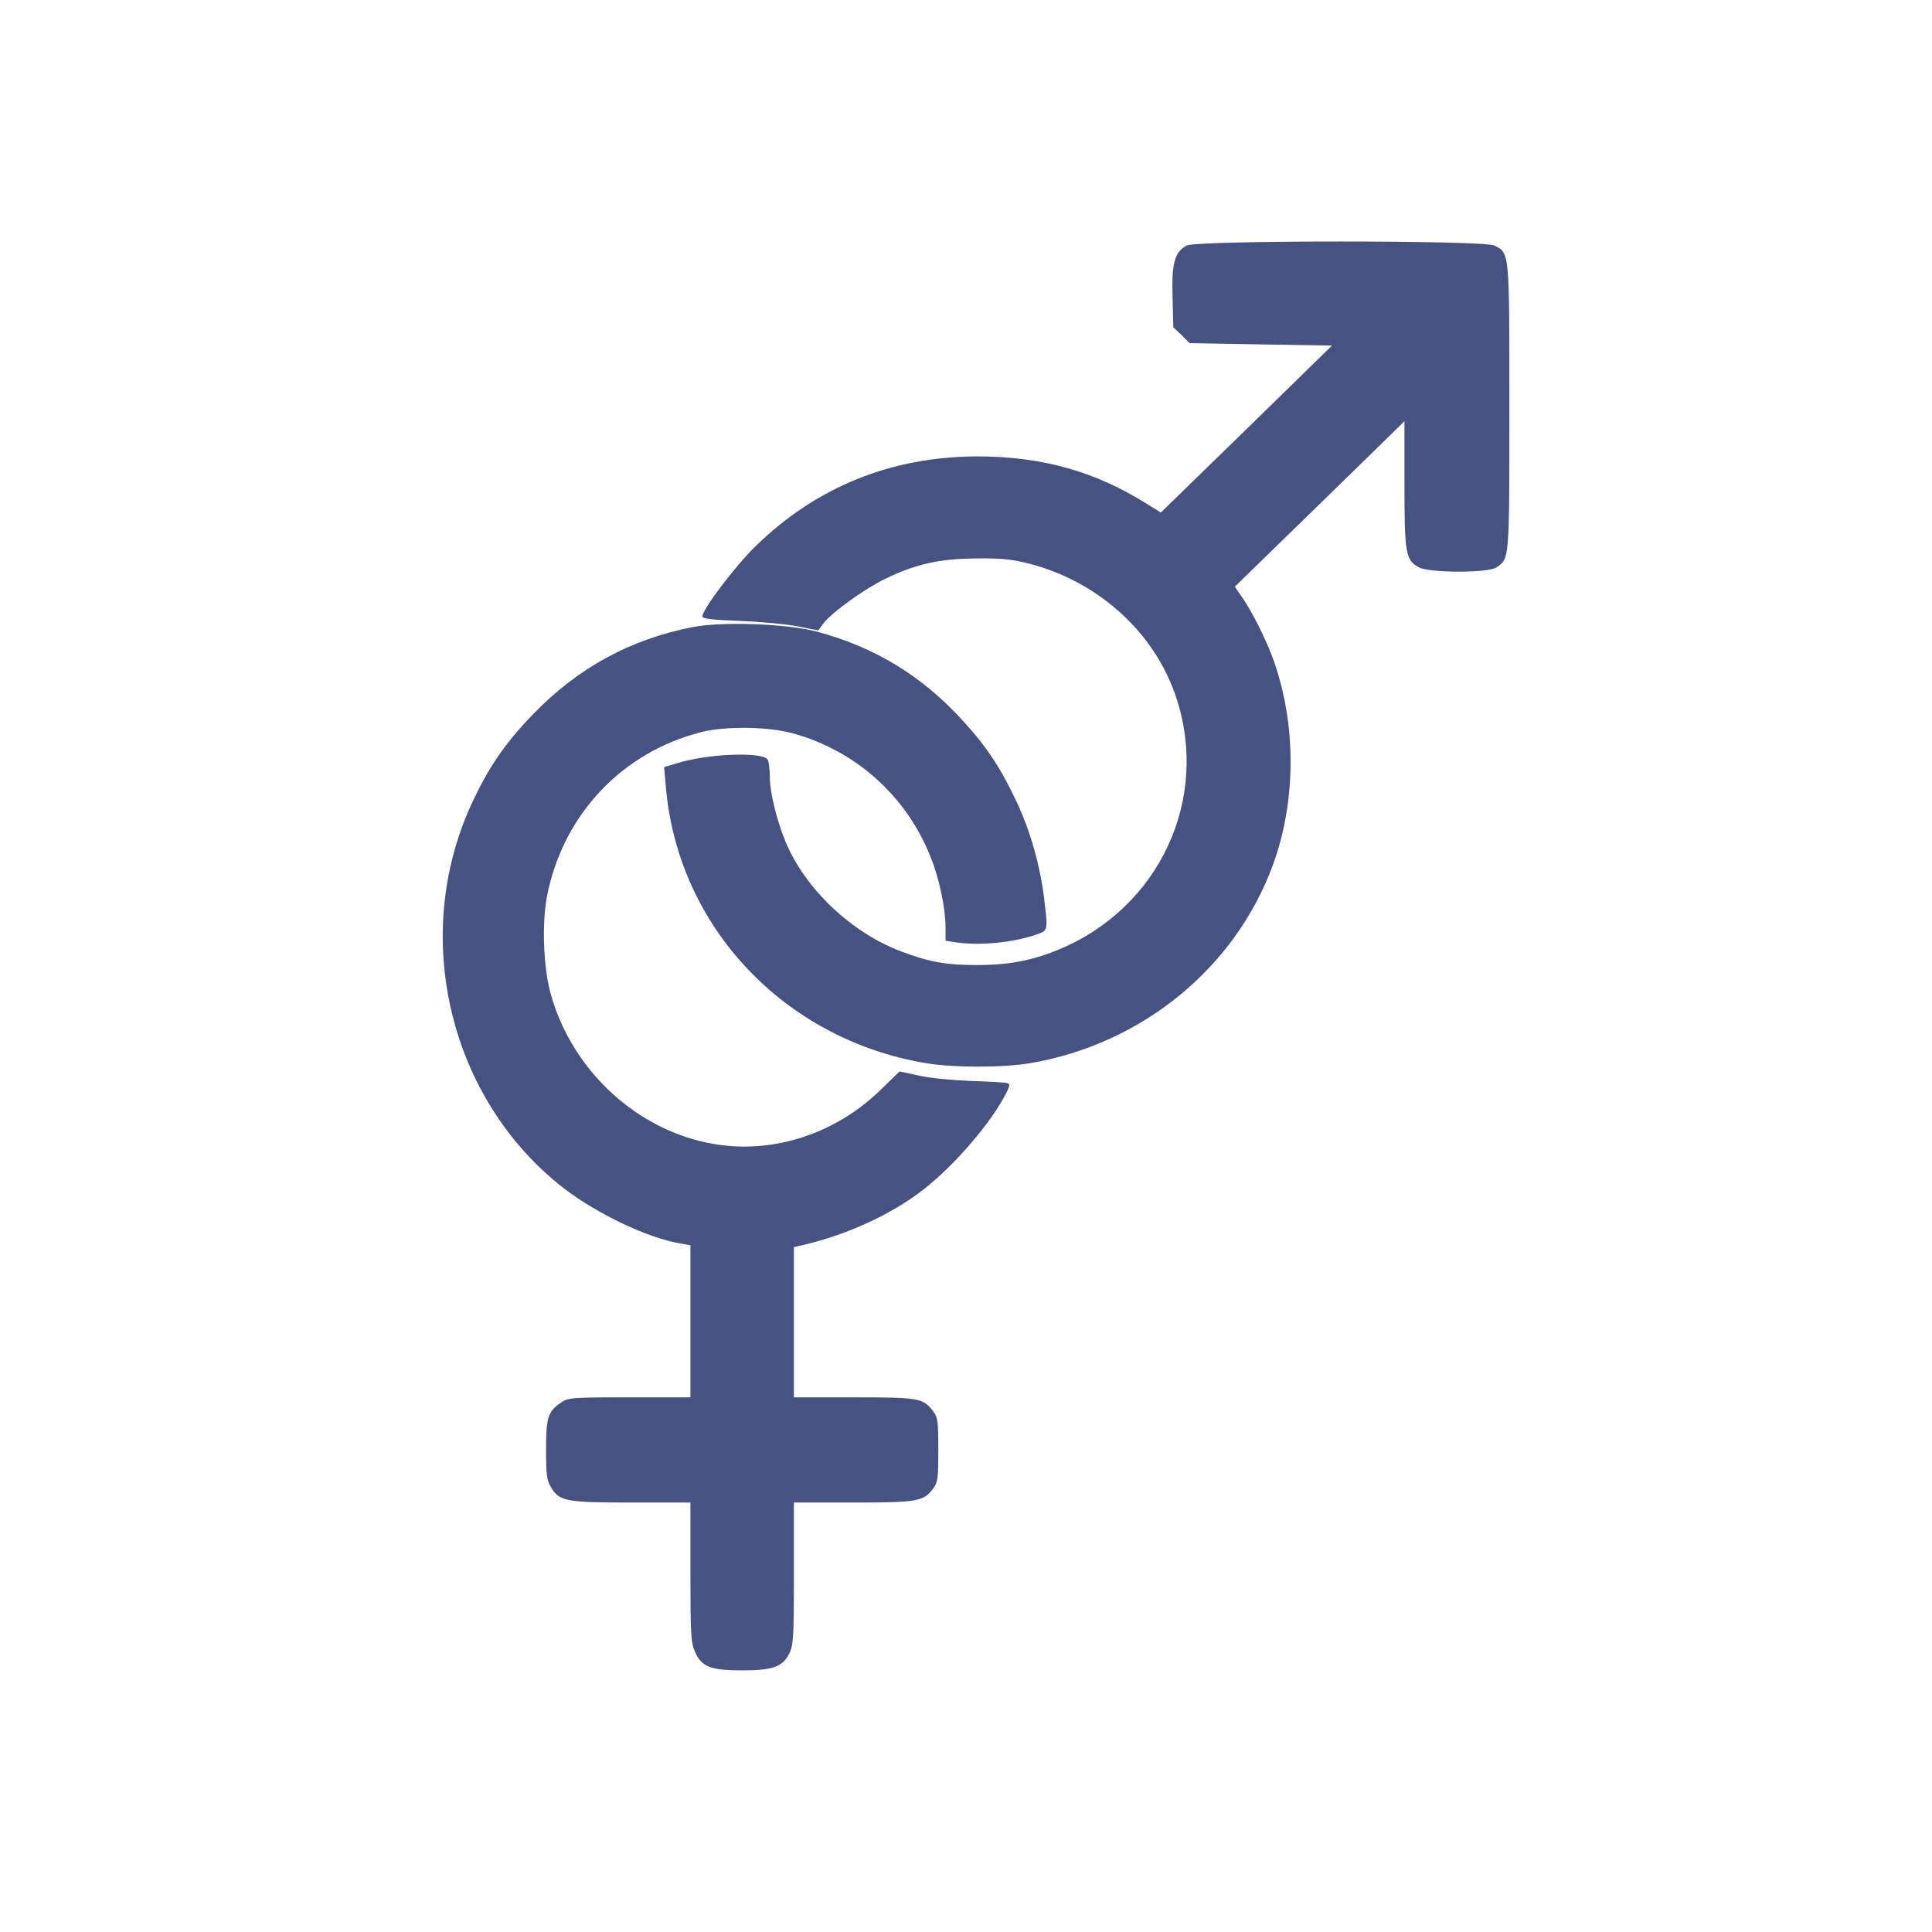 <svg xmlns="http://www.w3.org/2000/svg" width="96" height="96" viewBox="0 0 96 96" fill="none"><path d="M58.972 12.2C58.364 12.515 58.215 13.073 58.264 14.759L58.302 16.263L58.712 16.651L59.109 17.051L62.647 17.112L66.185 17.172L61.939 21.32L57.681 25.468L56.998 25.043C54.416 23.418 51.759 22.678 48.556 22.678C44.298 22.69 40.586 24.182 37.569 27.117C36.538 28.111 34.9 30.282 34.9 30.634C34.9 30.743 35.433 30.804 36.737 30.852C37.742 30.889 39.034 31.01 39.617 31.119L40.66 31.325L40.908 30.986C41.331 30.428 42.932 29.276 44 28.754C45.539 28.014 46.706 27.76 48.556 27.747C49.797 27.735 50.319 27.796 51.163 28.014C54.428 28.863 57.135 31.216 58.289 34.224C60.201 39.208 57.929 44.726 53.013 47.006C51.573 47.661 50.344 47.94 48.68 47.952C47.079 47.964 46.21 47.819 44.807 47.285C42.324 46.363 40.014 44.18 39.034 41.828C38.587 40.736 38.252 39.366 38.252 38.59C38.252 38.214 38.202 37.838 38.14 37.741C37.879 37.34 35.111 37.45 33.608 37.935L33 38.117L33.087 39.111C33.683 46.036 38.947 51.639 45.998 52.827C47.401 53.058 49.822 53.058 51.2 52.827C56.737 51.881 61.368 48.11 63.255 42.968C64.422 39.766 64.422 35.922 63.243 32.696C62.87 31.689 62.188 30.343 61.703 29.652L61.356 29.154L65.577 25.043L69.786 20.932V24.061C69.786 27.517 69.848 27.857 70.518 28.196C71.052 28.475 73.957 28.475 74.354 28.196C75.012 27.747 75 27.869 75 20.204C75 12.406 75.012 12.588 74.255 12.2C73.734 11.933 59.469 11.933 58.972 12.2Z" fill="#465382"></path><path d="M34.415 31.16C31.306 31.77 28.687 33.201 26.463 35.516C25.088 36.935 24.251 38.167 23.414 39.985C20.389 46.594 22.35 54.672 28.041 59.065C29.704 60.335 32.215 61.53 33.829 61.791L34.307 61.878V65.65V69.433H31.27C28.317 69.433 28.233 69.446 27.838 69.719C27.228 70.143 27.133 70.441 27.133 72.047C27.133 73.267 27.169 73.541 27.372 73.889C27.79 74.599 28.101 74.661 31.378 74.661H34.307V78.109C34.307 81.208 34.331 81.618 34.535 82.079C34.858 82.826 35.3 83 36.902 83C38.421 83 38.911 82.813 39.234 82.129C39.425 81.743 39.449 81.27 39.449 78.171V74.661H42.379C45.572 74.661 45.883 74.611 46.361 73.976C46.6 73.665 46.624 73.478 46.624 72.047C46.624 70.628 46.6 70.429 46.373 70.13C45.871 69.471 45.691 69.433 42.439 69.433H39.449V65.699V61.965L39.784 61.891C41.984 61.405 44.28 60.36 45.859 59.127C47.449 57.895 49.291 55.742 50.02 54.273C50.175 53.962 50.187 53.862 50.068 53.825C49.984 53.788 49.159 53.738 48.238 53.713C47.318 53.676 46.146 53.564 45.632 53.439L44.699 53.24L43.814 54.099C41.578 56.315 38.457 57.348 35.503 56.85C31.689 56.215 28.424 53.215 27.36 49.369C27.001 48.062 26.918 45.897 27.181 44.528C27.97 40.483 30.911 37.371 34.858 36.375C36.053 36.076 38.158 36.101 39.389 36.437C42.523 37.296 45.046 39.561 46.241 42.586C46.672 43.644 46.983 45.138 46.983 46.071V46.743L47.533 46.83C48.729 46.992 50.271 46.843 51.443 46.457C52.089 46.233 52.077 46.283 51.885 44.664C51.694 43.071 51.228 41.391 50.57 39.96C49.781 38.255 49.075 37.159 47.892 35.865C45.847 33.599 43.479 32.156 40.585 31.384C39.067 30.986 35.886 30.874 34.415 31.16Z" fill="#465382"></path></svg>